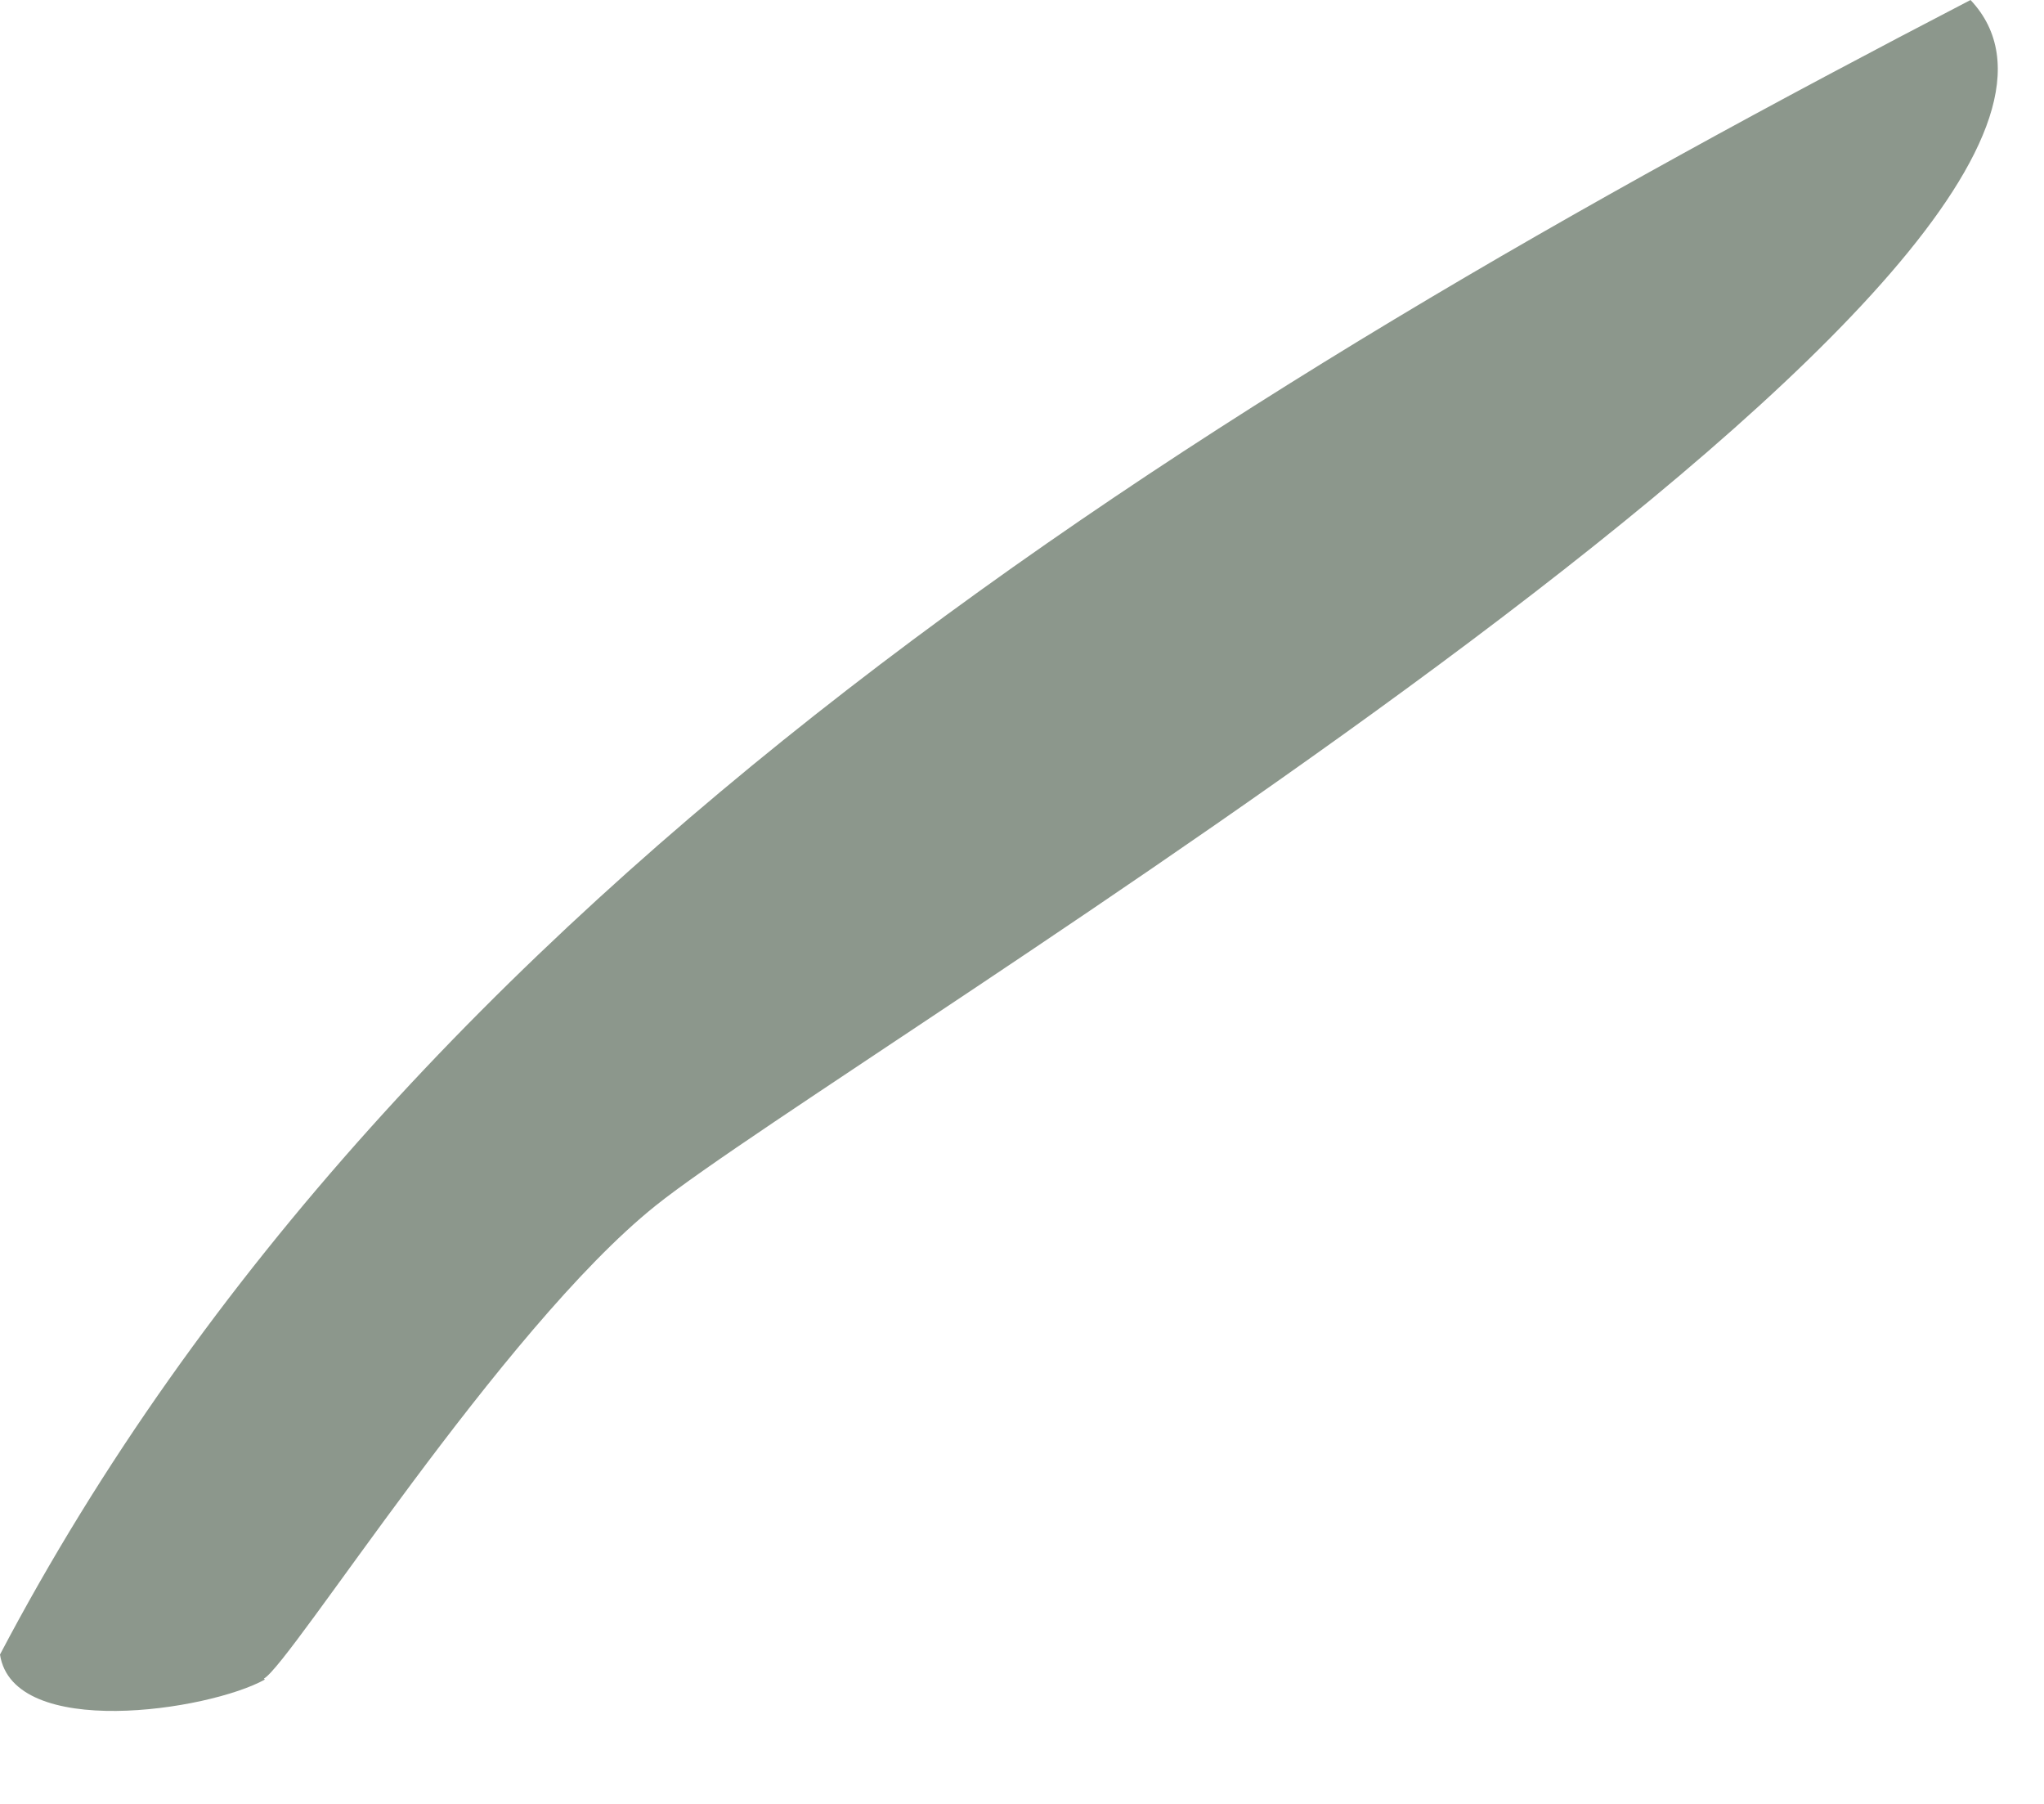 <?xml version="1.0" encoding="utf-8"?>
<svg xmlns="http://www.w3.org/2000/svg" fill="none" height="100%" overflow="visible" preserveAspectRatio="none" style="display: block;" viewBox="0 0 17 15" width="100%">
<path d="M2.203 13.966C1.734 14.226 0.109 14.471 0 13.758C3.359 7.373 9.975 3.33 16.389 0C18.349 2.081 6.999 8.785 5.452 10.026C4.171 11.052 2.422 13.832 2.195 13.958L2.203 13.966Z" fill="#6F7D70" fill-opacity="0.8" id="Vector"/>
</svg>